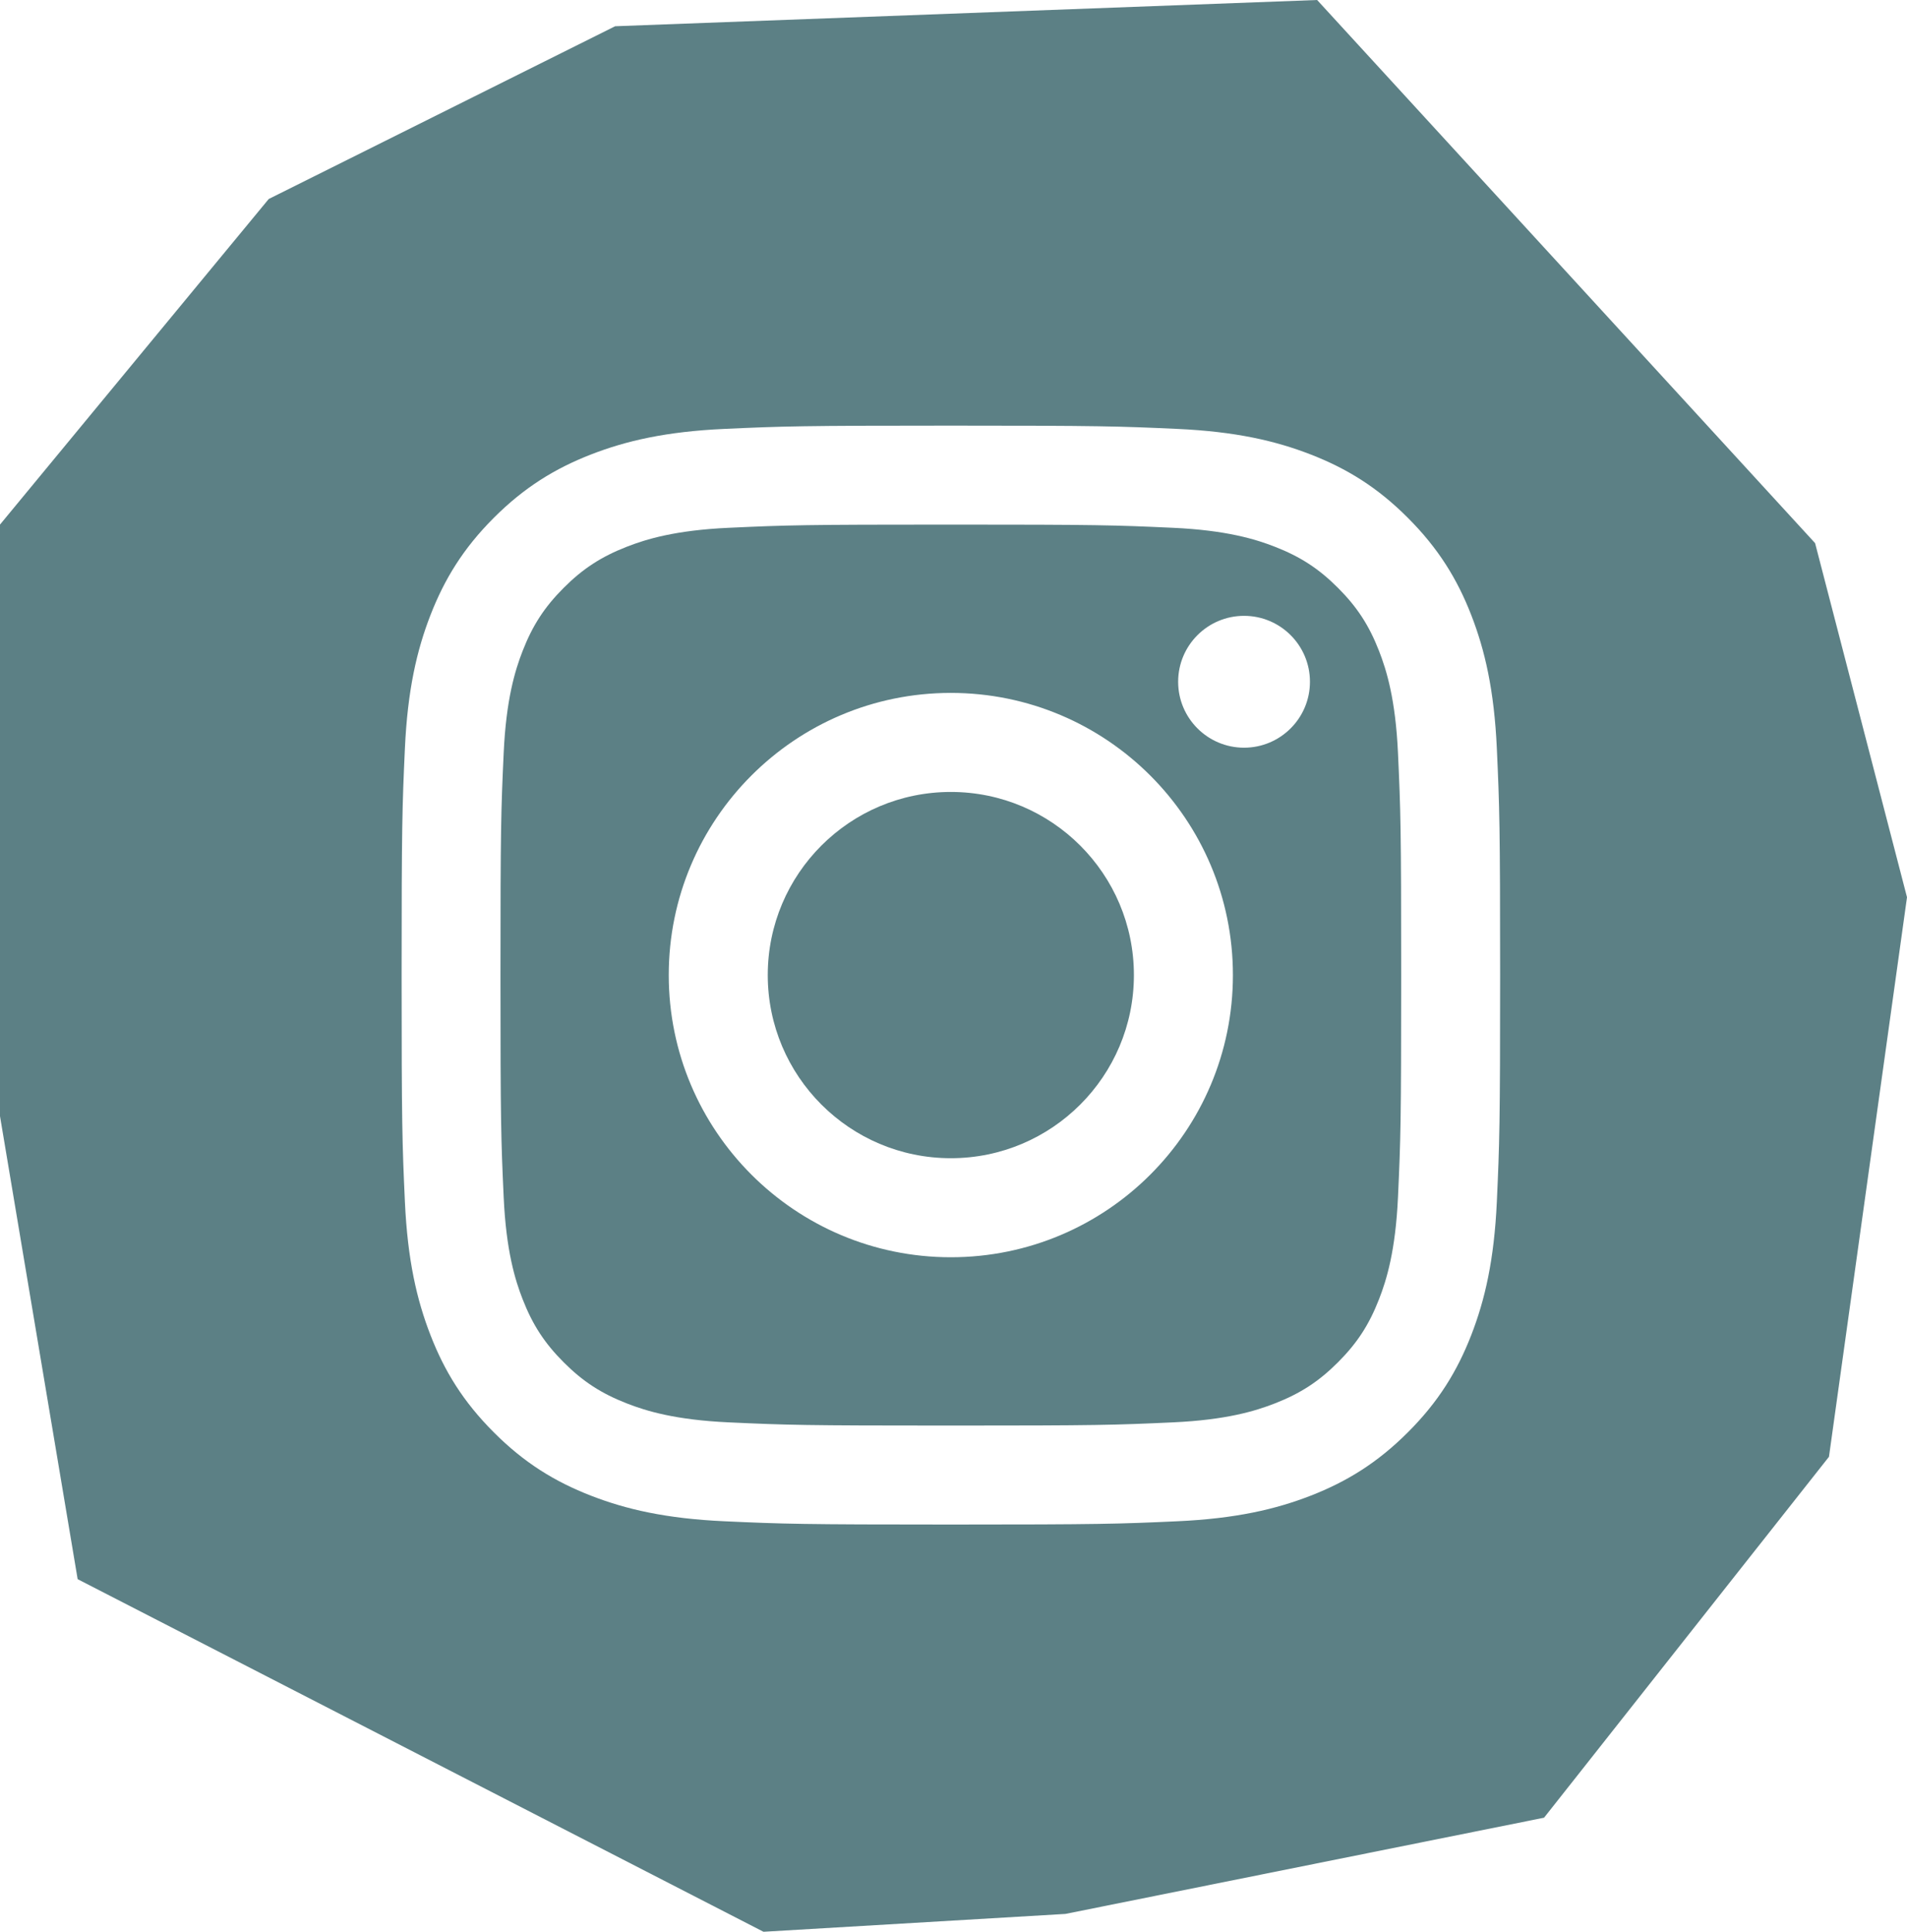 <?xml version="1.0" encoding="UTF-8"?>
<svg xmlns="http://www.w3.org/2000/svg" id="Ebene_1" data-name="Ebene 1" viewBox="0 0 250 253.17">
  <defs>
    <style>
      .cls-1 {
        fill: #5c8085;
      }
    </style>
  </defs>
  <path class="cls-1" d="M124.65,103.79c-13.26,0-24,10.75-24,24s10.75,24,24,24,24-10.75,24-24-10.75-24-24-24Z"></path>
  <path class="cls-1" d="M180.79,85.32c-1.31-3.36-2.87-5.76-5.39-8.28-2.52-2.52-4.92-4.08-8.28-5.39-2.54-.99-6.35-2.16-13.37-2.48-7.59-.35-9.87-.42-29.1-.42s-21.5.07-29.1.42c-7.02.32-10.83,1.49-13.37,2.48-3.36,1.31-5.76,2.87-8.28,5.39-2.52,2.52-4.08,4.92-5.39,8.28-.99,2.54-2.16,6.35-2.48,13.37-.35,7.59-.42,9.87-.42,29.1s.07,21.5.42,29.1c.32,7.02,1.49,10.83,2.48,13.37,1.31,3.36,2.87,5.76,5.39,8.28,2.52,2.52,4.92,4.08,8.28,5.39,2.54.99,6.35,2.16,13.37,2.48,7.59.35,9.87.42,29.1.42s21.5-.07,29.1-.42c7.02-.32,10.83-1.49,13.37-2.48,3.36-1.31,5.76-2.87,8.28-5.39,2.52-2.52,4.08-4.92,5.39-8.28.99-2.54,2.16-6.35,2.48-13.37.35-7.59.42-9.87.42-29.1s-.07-21.5-.42-29.1c-.32-7.02-1.49-10.83-2.48-13.37ZM124.65,164.77c-20.42,0-36.98-16.56-36.98-36.98s16.56-36.98,36.98-36.98,36.98,16.55,36.98,36.98-16.55,36.98-36.98,36.98ZM163.09,97.99c-4.77,0-8.64-3.87-8.64-8.64s3.87-8.64,8.64-8.64,8.64,3.87,8.64,8.64-3.87,8.64-8.64,8.64Z"></path>
  <path class="cls-1" d="M237.95,71.18L172.67,0l-92.03,3.44-45.41,22.64L0,68.75v77.53l10.18,60.68,89.91,46.21,39.58-2.34,62.75-12.61,37.35-47.3,10.23-73.33-12.05-46.41ZM196.23,157.48c-.35,7.66-1.57,12.9-3.35,17.48-1.84,4.73-4.3,8.75-8.31,12.75-4,4-8.02,6.47-12.75,8.31-4.58,1.78-9.81,3-17.48,3.35-7.68.35-10.13.43-29.69.43s-22.01-.08-29.69-.43c-7.66-.35-12.9-1.57-17.48-3.35-4.74-1.84-8.75-4.3-12.75-8.31-4-4-6.47-8.02-8.3-12.75-1.78-4.58-3-9.81-3.35-17.48-.35-7.68-.43-10.13-.43-29.69s.08-22.01.43-29.69c.35-7.66,1.57-12.9,3.35-17.48,1.84-4.73,4.3-8.75,8.3-12.75,4-4,8.02-6.47,12.75-8.31,4.58-1.78,9.81-3,17.48-3.35,7.68-.35,10.13-.43,29.69-.43s22.01.08,29.69.43c7.66.35,12.9,1.57,17.48,3.35,4.74,1.84,8.75,4.3,12.75,8.31,4,4,6.47,8.02,8.31,12.75,1.78,4.58,3,9.81,3.35,17.48.35,7.68.43,10.13.43,29.69s-.08,22.01-.43,29.69Z"></path>
</svg>

